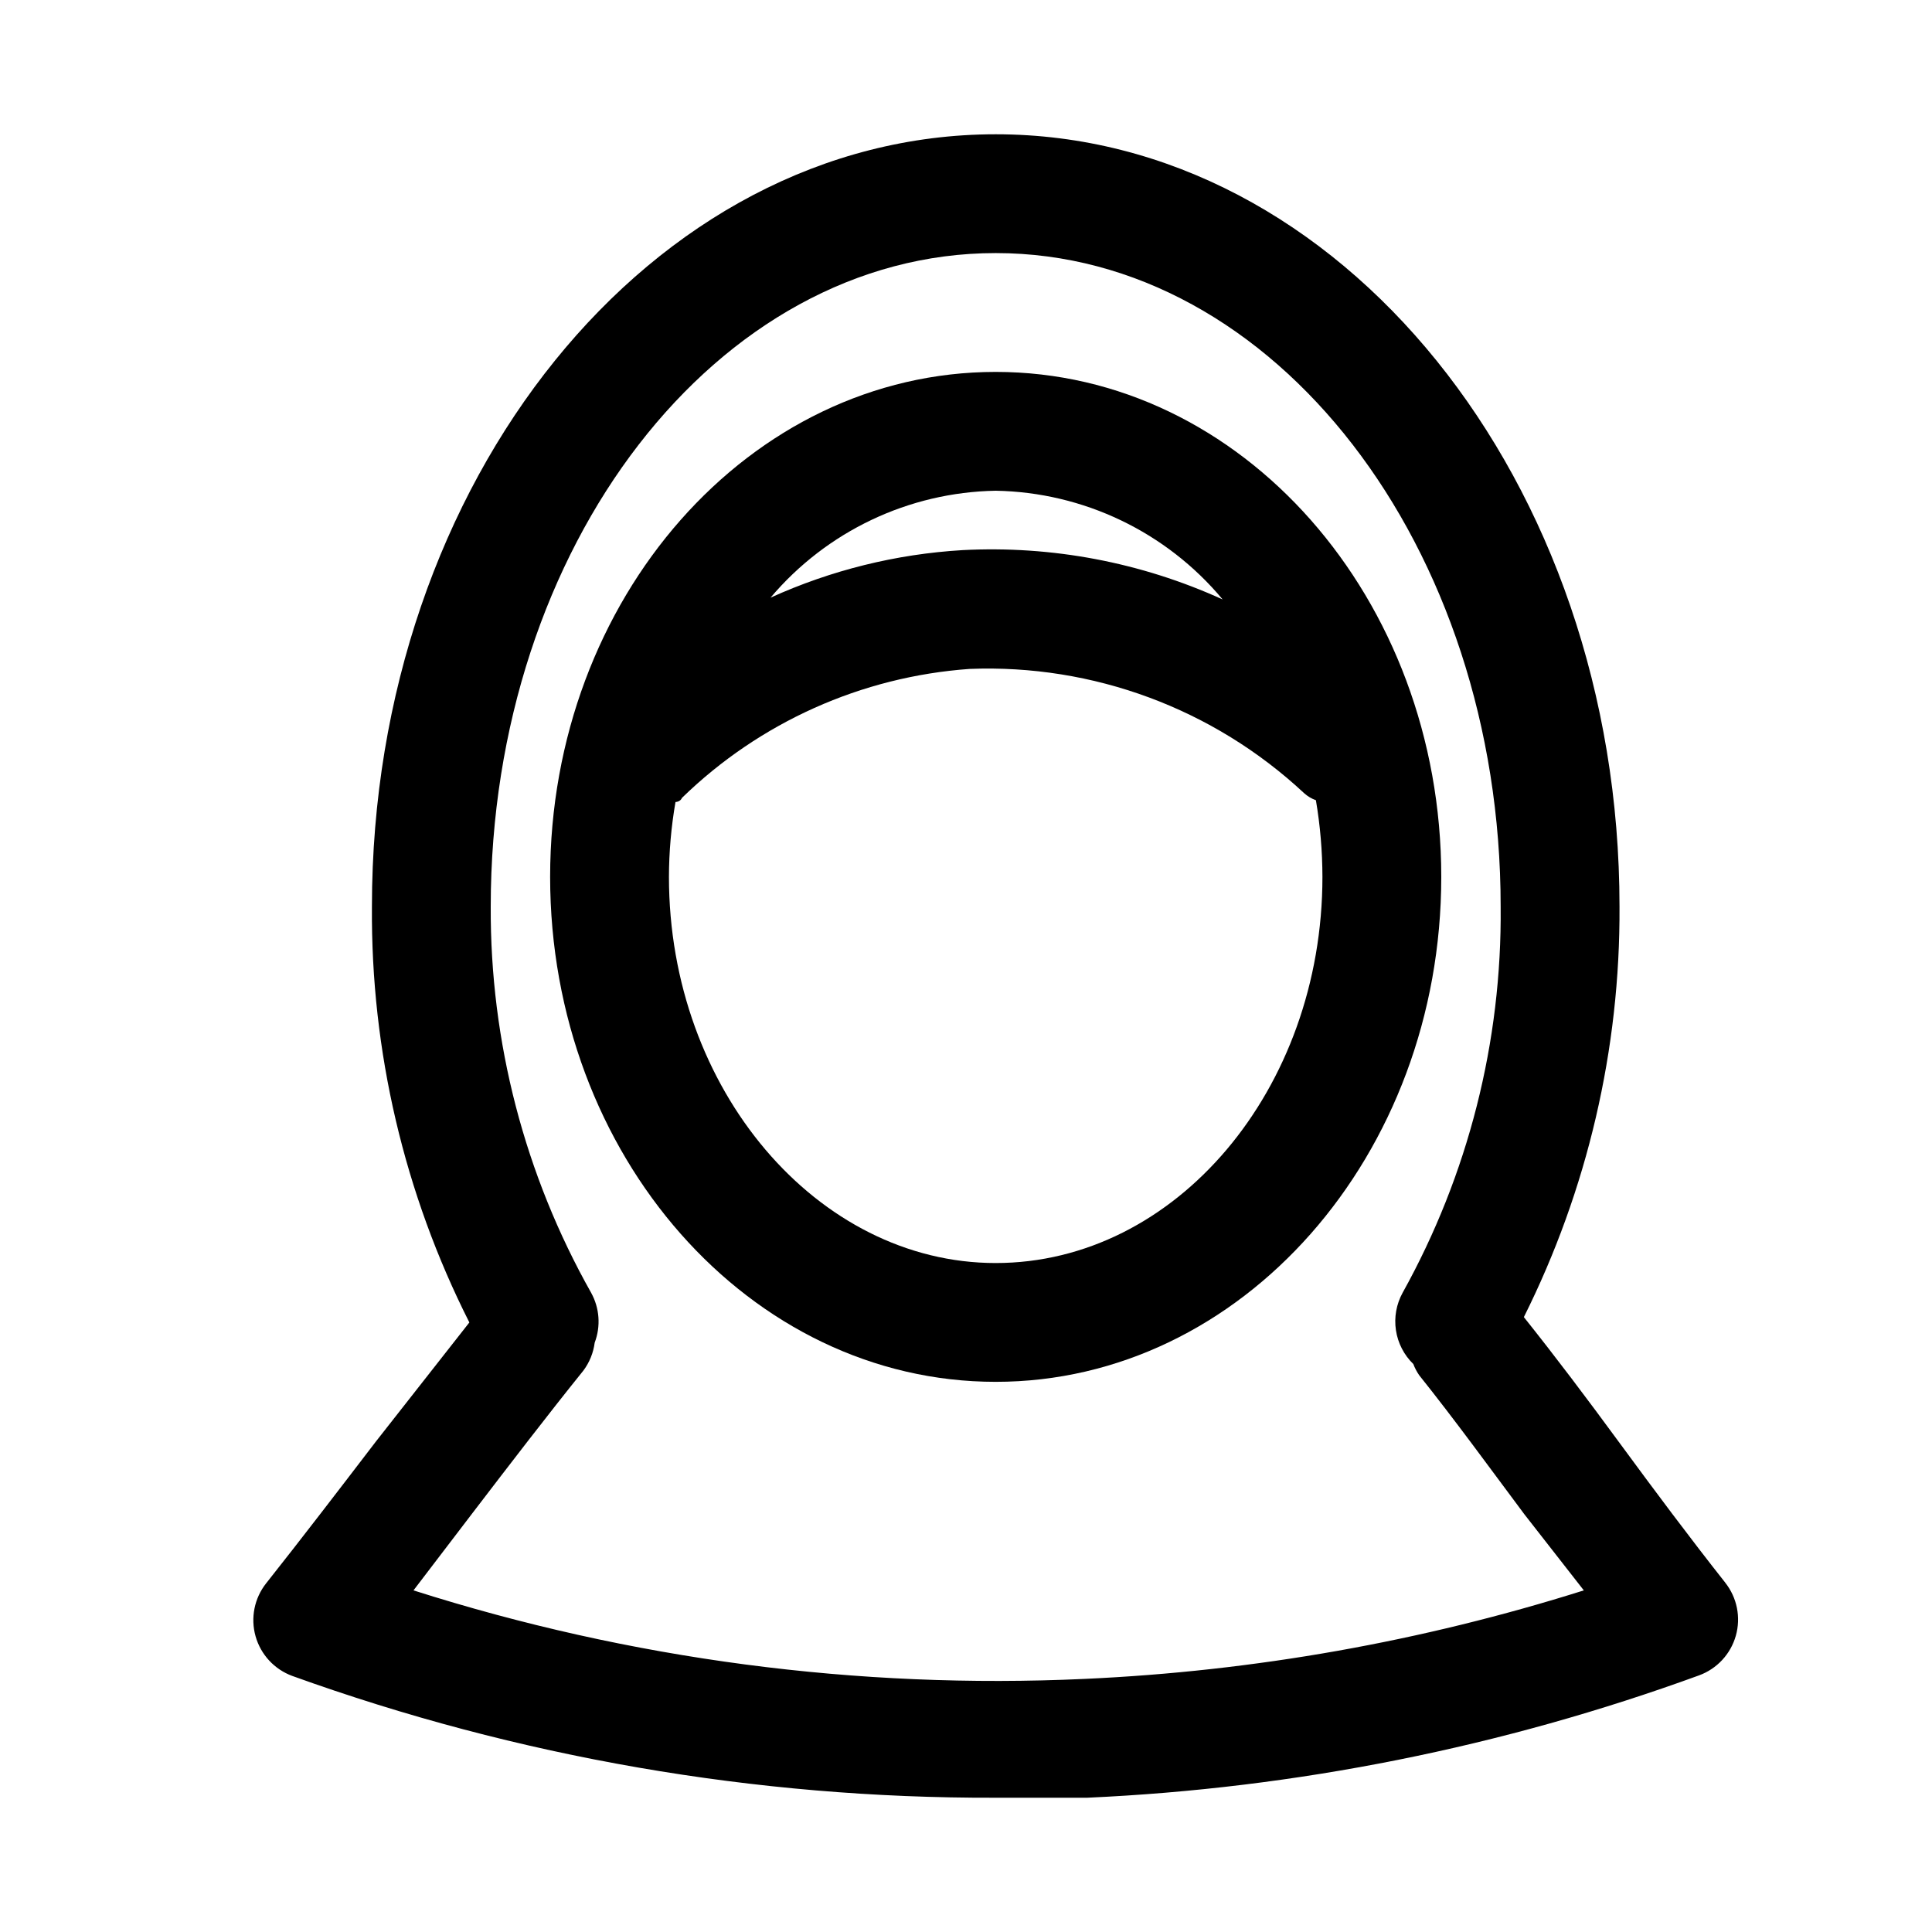 <?xml version="1.0" encoding="UTF-8"?>
<!-- Uploaded to: SVG Repo, www.svgrepo.com, Generator: SVG Repo Mixer Tools -->
<svg fill="#000000" width="800px" height="800px" version="1.1" viewBox="144 144 512 512" xmlns="http://www.w3.org/2000/svg">
 <g>
  <path d="m407.87 242.56c-65.18 0-118.08 59.984-118.08 133.82 0 73.84 52.902 133.82 118.08 133.82 65.18 0 118.08-59.984 118.08-133.82 0-73.84-52.898-133.82-118.08-133.82zm0 31.488c23.281 0.41 45.23 10.926 60.141 28.812-21.602-9.836-45.254-14.316-68.957-13.07-17.582 1.047-34.82 5.316-50.855 12.598 14.879-17.605 36.629-27.934 59.672-28.34zm0 204.67c-47.23 0-86.594-45.973-86.594-102.34 0.016-6.648 0.598-13.285 1.734-19.836 0 0 1.258 0 1.73-1.102v-0.004c20.574-20.02 47.566-32.117 76.199-34.164 32.754-1.301 64.672 10.547 88.641 32.906 0.914 0.832 1.984 1.477 3.148 1.891 1.137 6.707 1.715 13.504 1.73 20.309 0 56.363-38.887 102.34-86.59 102.34z"/>
  <path d="m601.21 563.42c-9.445-11.965-18.734-24.402-27.867-36.84-9.133-12.438-16.848-22.672-25.504-33.535 16.867-33.773 25.551-71.043 25.348-108.79 0-112.88-74.156-204.67-165.31-204.67-91.16 0-165.31 91.789-165.31 204.67-0.293 38.27 8.559 76.055 25.82 110.21l-24.719 31.488c-9.762 12.754-19.523 25.504-29.125 37.629-3.141 3.961-4.184 9.188-2.812 14.051 1.371 4.863 4.992 8.773 9.738 10.512 59.727 21.535 122.76 32.457 186.25 32.273h24.402c55.391-2.496 110.07-13.434 162.16-32.43 4.742-1.738 8.367-5.648 9.738-10.512 1.371-4.863 0.324-10.09-2.812-14.051zm-169.72 25.504c-60.227 2.785-120.46-5.156-177.91-23.457l15.742-20.625c9.762-12.754 19.523-25.504 29.285-37.629 1.617-2.168 2.648-4.715 2.992-7.398 1.648-4.332 1.301-9.172-0.945-13.227-17.602-31.223-26.773-66.492-26.605-102.34 0-95.566 59.984-173.18 133.82-173.18s133.82 77.617 133.82 173.18c0.359 35.789-8.594 71.055-25.977 102.34-1.664 3.023-2.289 6.512-1.777 9.926 0.512 3.414 2.133 6.566 4.609 8.969 0.398 1.059 0.93 2.062 1.574 2.992 9.445 11.809 18.578 24.402 27.867 36.84l15.742 20.152h0.004c-42.879 13.531-87.336 21.418-132.25 23.457z"/>
 </g>
</svg>